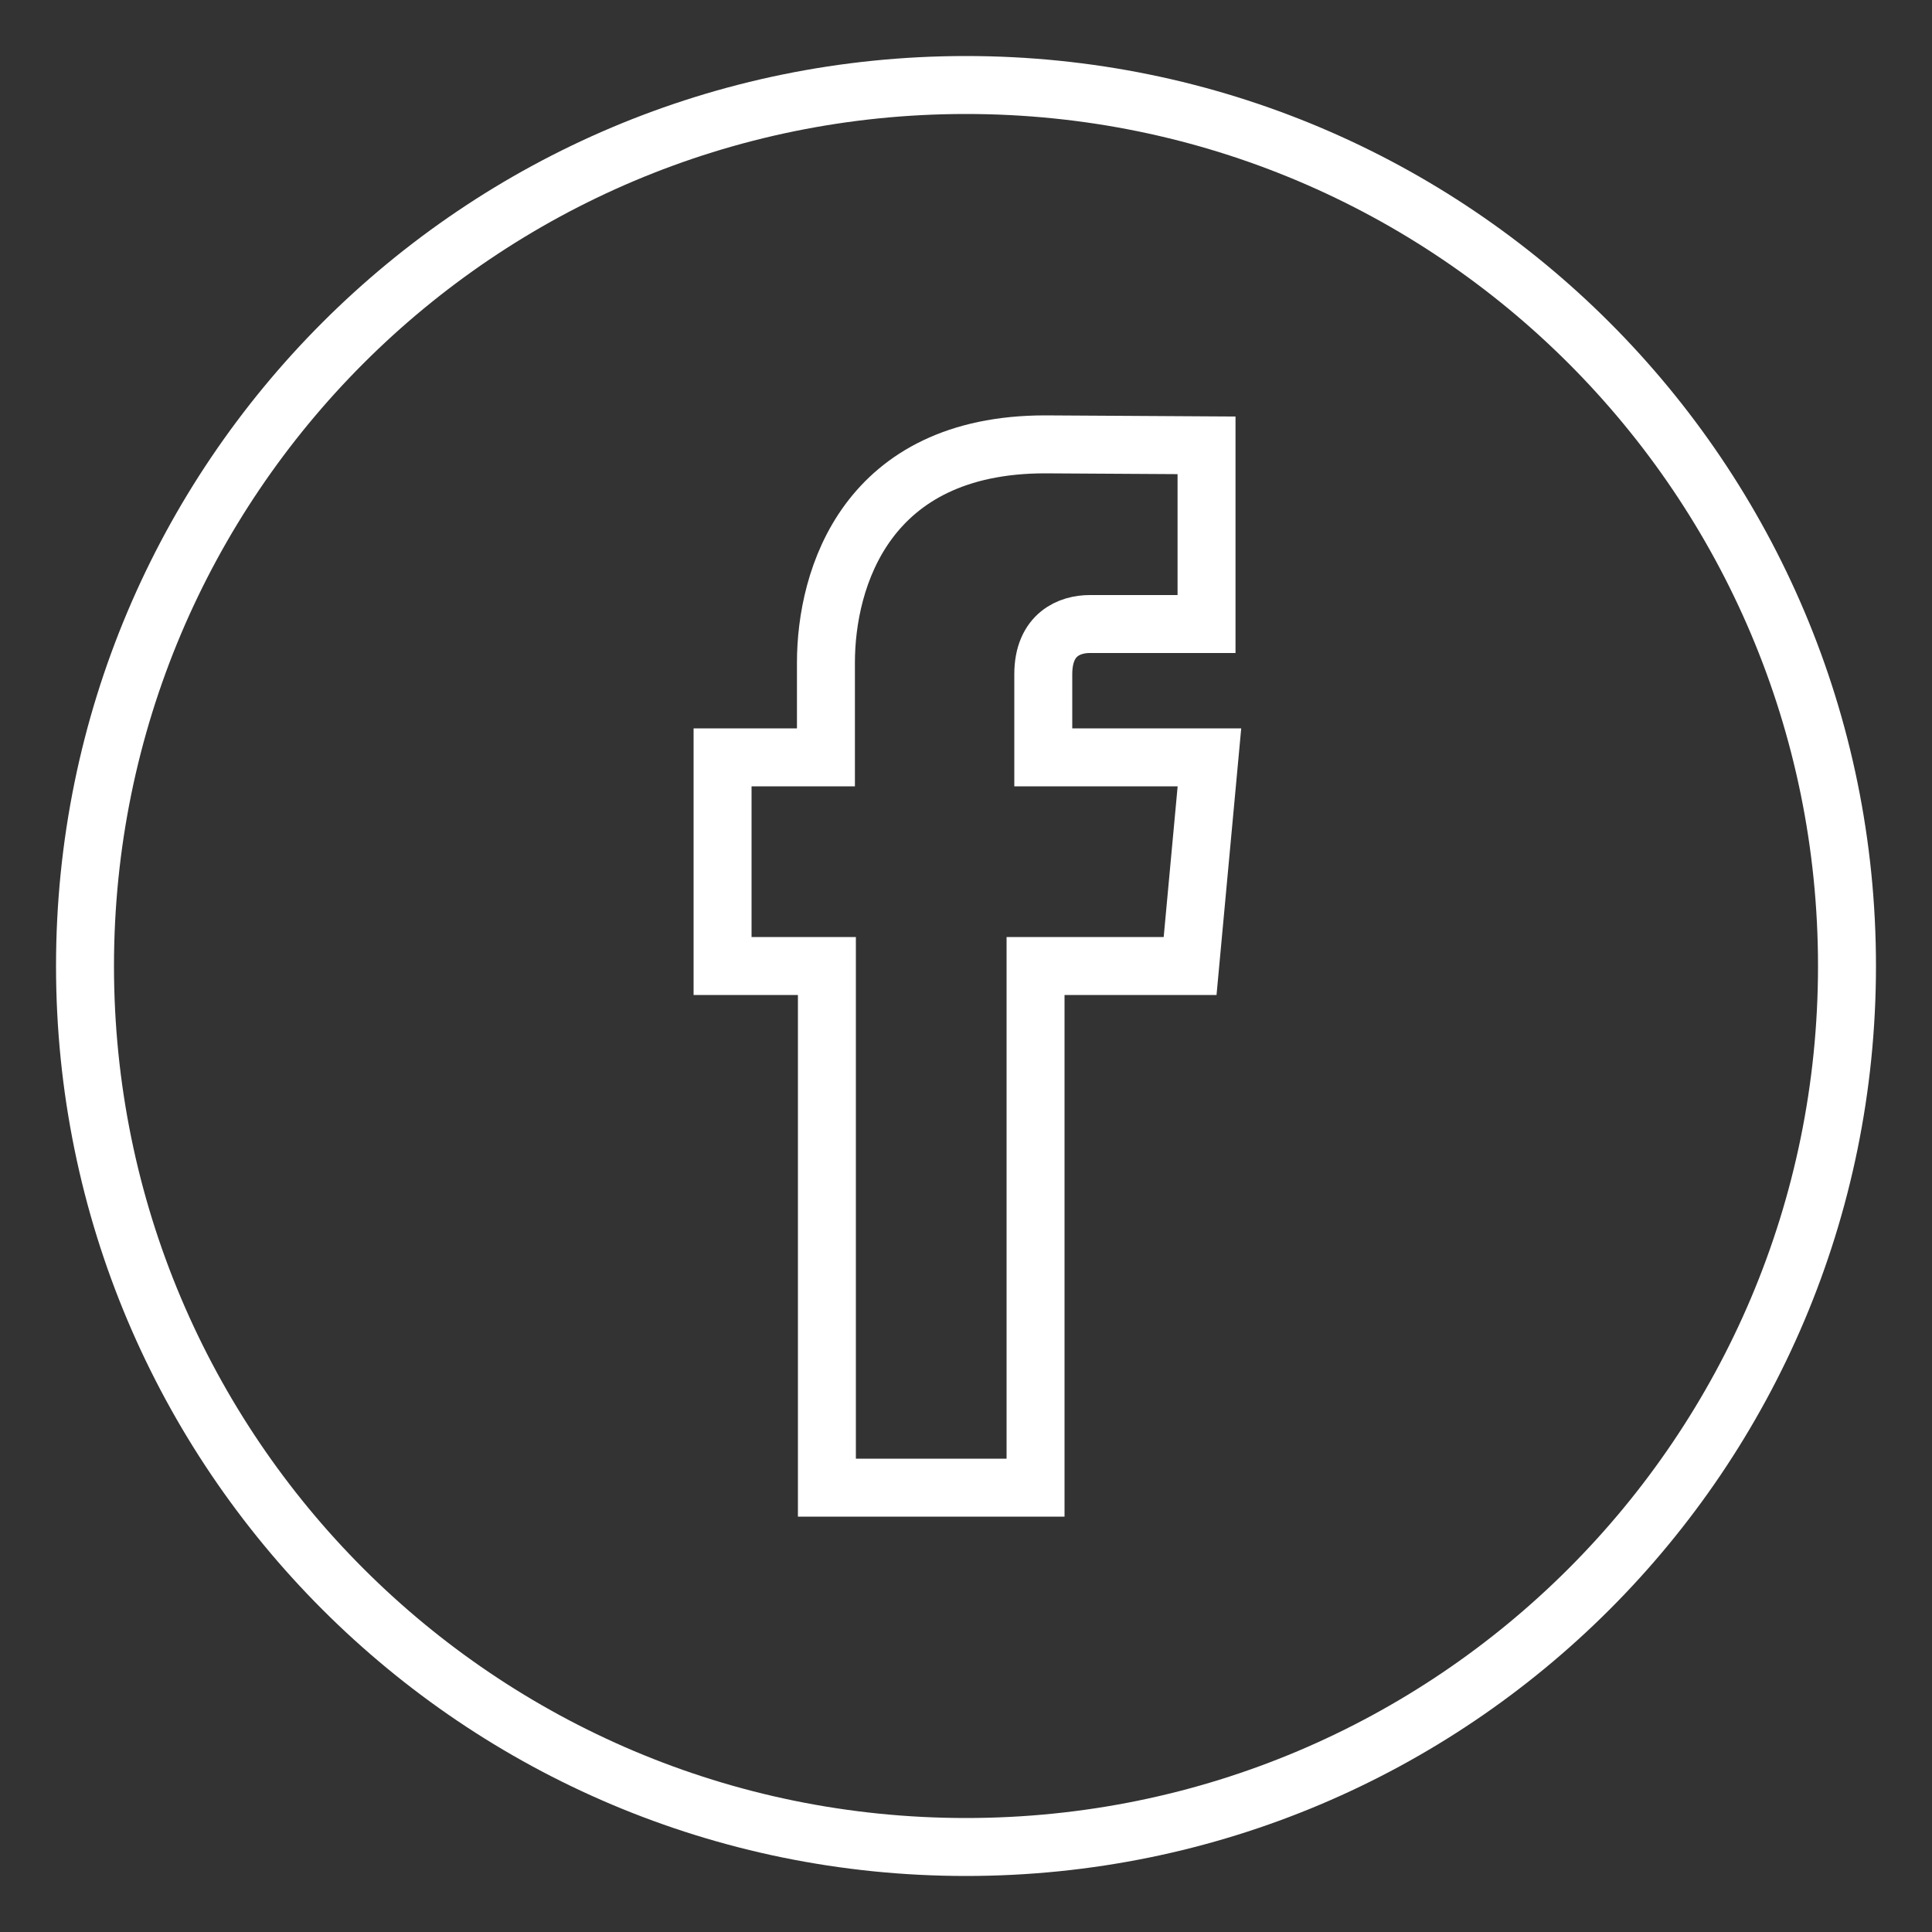 <?xml version="1.0" encoding="utf-8"?>
<!-- Generator: Adobe Illustrator 22.0.1, SVG Export Plug-In . SVG Version: 6.00 Build 0)  -->
<svg version="1.1" id="Capa_1" xmlns="http://www.w3.org/2000/svg" xmlns:xlink="http://www.w3.org/1999/xlink" x="0px" y="0px"
	 viewBox="0 0 200 200" style="enable-background:new 0 0 200 200;" xml:space="preserve">
<rect x="0" y="0" width="200" height="200" fill="#333333" stroke="none"/>
<style type="text/css">
	.st0{fill:none;stroke:#FFFFFF;stroke-width:6;stroke-miterlimit:10;}
</style>
<g>
	<path id="XMLID_21_" class="st0" d="M191.2,100c0-50.4-40.8-91.2-91.2-91.2C49.6,8.8,8.8,49.6,8.8,100s40.8,91.2,91.2,91.2
		S191.2,150.4,191.2,100z"/>
	<path id="XMLID_19_" class="st0" d="M108,78.4v-8.6c0-4.2,2.8-5.2,4.8-5.2s12.1,0,12.1,0V46.1L108.2,46
		c-18.5,0-22.7,13.8-22.7,22.6v9.8H74.8V100h10.8c0,24.5,0,54,0,54h21.6c0,0,0-29.8,0-54h16l2-21.6H108z"/>
</g>
</svg>
